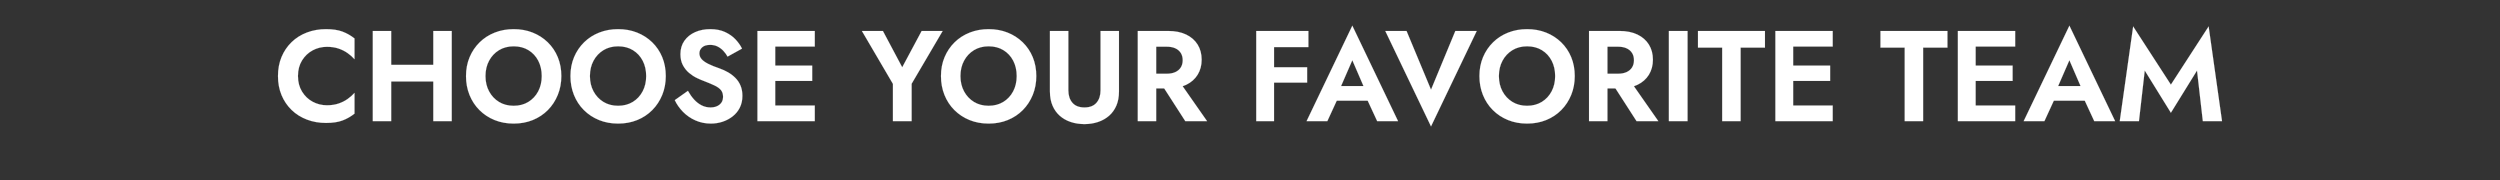 <svg width="298.104" height="21.499" viewBox="0 0 298.104 21.499" xmlns="http://www.w3.org/2000/svg"><rect x="0" y="0" width="298.104" height="21.499" fill="#333333" stroke="none"/><g fill="#fff" stroke="#fff"><path d="M35.528 9.068q0-1.075.484-1.858.484-.783 1.267-1.206.783-.422 1.705-.422.768 0 1.366.2.6.2 1.083.537.484.338.837.737V4.584q-.66-.522-1.436-.814-.775-.292-1.958-.292-1.228 0-2.28.4-1.052.399-1.828 1.151-.775.753-1.198 1.774-.422 1.021-.422 2.265 0 1.244.422 2.265.423 1.021 1.198 1.774.776.752 1.828 1.151 1.052.4 2.28.4 1.183 0 1.958-.292.776-.292 1.436-.814V11.08q-.353.399-.837.737-.484.338-1.083.537-.598.2-1.366.2-.922 0-1.705-.423-.783-.422-1.267-1.213-.484-.79-.484-1.85zM45.172 9.713h7.894V7.732h-7.894zm6.496-6.02v10.75h2.196V3.693zm-7.217 0v10.75h2.196V3.693zM57.888 9.068q0-1.03.43-1.828T59.5 5.981q.753-.46 1.75-.46 1.014 0 1.767.46.752.46 1.167 1.26.415.798.415 1.827t-.423 1.827q-.422.799-1.175 1.26-.752.46-1.75.46t-1.75-.46q-.753-.461-1.183-1.26-.43-.798-.43-1.827zm-2.32 0q0 1.213.415 2.25.415 1.036 1.183 1.804t1.804 1.19q1.037.422 2.28.422 1.245 0 2.281-.422 1.037-.422 1.797-1.19t1.182-1.804q.423-1.037.423-2.25 0-1.229-.423-2.25-.422-1.021-1.197-1.774-.776-.752-1.805-1.159-1.029-.407-2.257-.407-1.213 0-2.25.407t-1.804 1.16q-.768.752-1.198 1.773-.43 1.021-.43 2.25zM70.342 9.068q0-1.03.43-1.828t1.182-1.259q.753-.46 1.751-.46 1.014 0 1.766.46t1.167 1.26q.415.798.415 1.827t-.423 1.827q-.422.799-1.174 1.26-.753.46-1.751.46-.998 0-1.75-.46-.753-.461-1.183-1.26-.43-.798-.43-1.827zm-2.319 0q0 1.213.415 2.25.414 1.036 1.182 1.804t1.805 1.19q1.036.422 2.28.422 1.244 0 2.28-.422 1.037-.422 1.797-1.19t1.183-1.804q.422-1.037.422-2.25 0-1.229-.422-2.25-.423-1.021-1.198-1.774-.776-.752-1.805-1.159-1.028-.407-2.257-.407-1.213 0-2.25.407-1.036.407-1.804 1.16-.768.752-1.198 1.773-.43 1.021-.43 2.25zM82.028 10.834l-1.566 1.106q.353.752.983 1.397t1.482 1.021q.852.376 1.835.376.737 0 1.405-.222.668-.223 1.205-.645.538-.423.845-1.037.307-.614.307-1.397 0-.691-.223-1.221-.222-.53-.614-.921-.391-.392-.875-.669-.484-.276-1.006-.46-.814-.277-1.351-.545-.538-.27-.799-.569-.261-.299-.261-.698 0-.4.322-.699.323-.3.968-.3.491 0 .875.192t.684.507q.3.315.514.699l1.72-.952q-.276-.568-.775-1.098-.5-.53-1.244-.875-.745-.346-1.774-.346-.998 0-1.804.36-.807.362-1.275 1.03-.468.668-.468 1.59 0 .767.291 1.312.292.545.737.922.446.376.945.614.499.238.883.376.722.277 1.22.515.5.238.753.545.254.307.254.814 0 .583-.415.921-.415.338-1.075.338-.568 0-1.06-.246-.491-.246-.898-.69-.407-.446-.745-1.045zM91.734 14.443h5.42v-1.858h-5.42zm0-8.892h5.42V3.693h-5.42zm0 4.1h5.113V7.824h-5.113zM90.32 3.693v10.75h2.12V3.693zM109.9 3.693l-2.318 4.33-2.304-4.33h-2.503l3.701 6.312v4.438h2.227V9.989l3.7-6.296zM114.523 9.068q0-1.03.43-1.828t1.182-1.259q.753-.46 1.751-.46 1.013 0 1.766.46.752.46 1.167 1.26.415.798.415 1.827t-.423 1.827q-.422.799-1.174 1.26-.753.46-1.751.46-.998 0-1.75-.46-.753-.461-1.183-1.26-.43-.798-.43-1.827zm-2.319 0q0 1.213.415 2.25.414 1.036 1.182 1.804t1.805 1.19q1.036.422 2.28.422 1.244 0 2.28-.422 1.037-.422 1.797-1.19t1.183-1.804q.422-1.037.422-2.25 0-1.229-.422-2.25-.423-1.021-1.198-1.774-.776-.752-1.805-1.159-1.029-.407-2.257-.407-1.213 0-2.25.407-1.036.407-1.804 1.16-.768.752-1.198 1.773-.43 1.021-.43 2.25zM125.196 3.693v7.218q0 .952.307 1.674.307.721.86 1.213.553.491 1.305.744.753.254 1.643.254.876 0 1.628-.254.753-.253 1.313-.744.56-.492.868-1.213.307-.722.307-1.674V3.693h-2.196v7.08q0 .92-.484 1.481-.484.56-1.436.56t-1.436-.56q-.483-.56-.483-1.482V3.693zM138.11 9.436l3.226 5.007h2.595l-3.502-5.007zm-2.441-5.743v10.75h2.196V3.693zm1.336 1.874h2.135q.583 0 1.005.191.423.192.653.553.23.361.23.868t-.23.868q-.23.36-.653.552-.422.192-1.005.192h-2.135v1.751h2.273q1.274 0 2.165-.43.89-.43 1.367-1.205.476-.776.476-1.79 0-1.028-.476-1.796t-1.367-1.198q-.89-.43-2.165-.43h-2.273zM151.21 5.613h4.806v-1.92h-4.806zm0 4.238h4.653V8.024h-4.653zm-1.413-6.158v10.75h2.12V3.693zM158.443 12.001h5.682l-.261-1.735h-5.16zm2.81-4.822l1.612 3.732-.03.552 1.382 2.98h2.488l-5.452-11.38-5.452 11.38h2.473l1.413-3.072-.046-.491zM170.636 10.696l-2.918-7.003h-2.534l5.452 11.38 5.452-11.38h-2.55zM178.729 9.068q0-1.03.43-1.828t1.182-1.259q.753-.46 1.751-.46 1.013 0 1.766.46.752.46 1.167 1.26.415.798.415 1.827t-.423 1.827q-.422.799-1.174 1.26-.753.46-1.751.46-.998 0-1.75-.46-.753-.461-1.183-1.26-.43-.798-.43-1.827zm-2.319 0q0 1.213.415 2.25.414 1.036 1.182 1.804t1.805 1.19q1.036.422 2.28.422 1.244 0 2.28-.422 1.037-.422 1.797-1.19t1.183-1.804q.422-1.037.422-2.25 0-1.229-.422-2.25-.423-1.021-1.198-1.774-.776-.752-1.805-1.159-1.029-.407-2.257-.407-1.213 0-2.25.407-1.036.407-1.804 1.16-.768.752-1.198 1.773-.43 1.021-.43 2.25zM191.92 9.436l3.225 5.007h2.595l-3.501-5.007zm-2.442-5.743v10.75h2.196V3.693zm1.337 1.874h2.134q.584 0 1.006.191.422.192.653.553.23.361.23.868t-.23.868q-.23.36-.653.552-.422.192-1.006.192h-2.134v1.751h2.272q1.275 0 2.166-.43.89-.43 1.366-1.205.476-.776.476-1.79 0-1.028-.476-1.796t-1.366-1.198q-.891-.43-2.166-.43h-2.272zM199 3.693v10.75h2.226V3.693zM202.47 5.674h2.887v8.769h2.196V5.674h2.903V3.693h-7.986zM213.112 14.443h5.421v-1.858h-5.42zm0-8.892h5.421V3.693h-5.42zm0 4.1h5.114V7.824h-5.114zM211.7 3.693v10.75h2.119V3.693zM224.23 5.674h2.888v8.769h2.196V5.674h2.902V3.693h-7.985zM234.873 14.443h5.42v-1.858h-5.42zm0-8.892h5.42V3.693h-5.42zm0 4.1h5.113V7.824h-5.113zm-1.413-5.958v10.75h2.119V3.693zM243.948 12.001h5.682l-.26-1.735h-5.16zm2.81-4.822l1.613 3.732-.03.552 1.381 2.98h2.488l-5.451-11.38-5.452 11.38h2.472l1.413-3.072-.046-.491zM255.742 8.408l3.118 5.036 3.117-5.036.691 6.035h2.288L263.36 3.156l-4.5 6.94-4.499-6.94-1.597 11.287h2.288z" stroke-width=".015"/></g></svg>